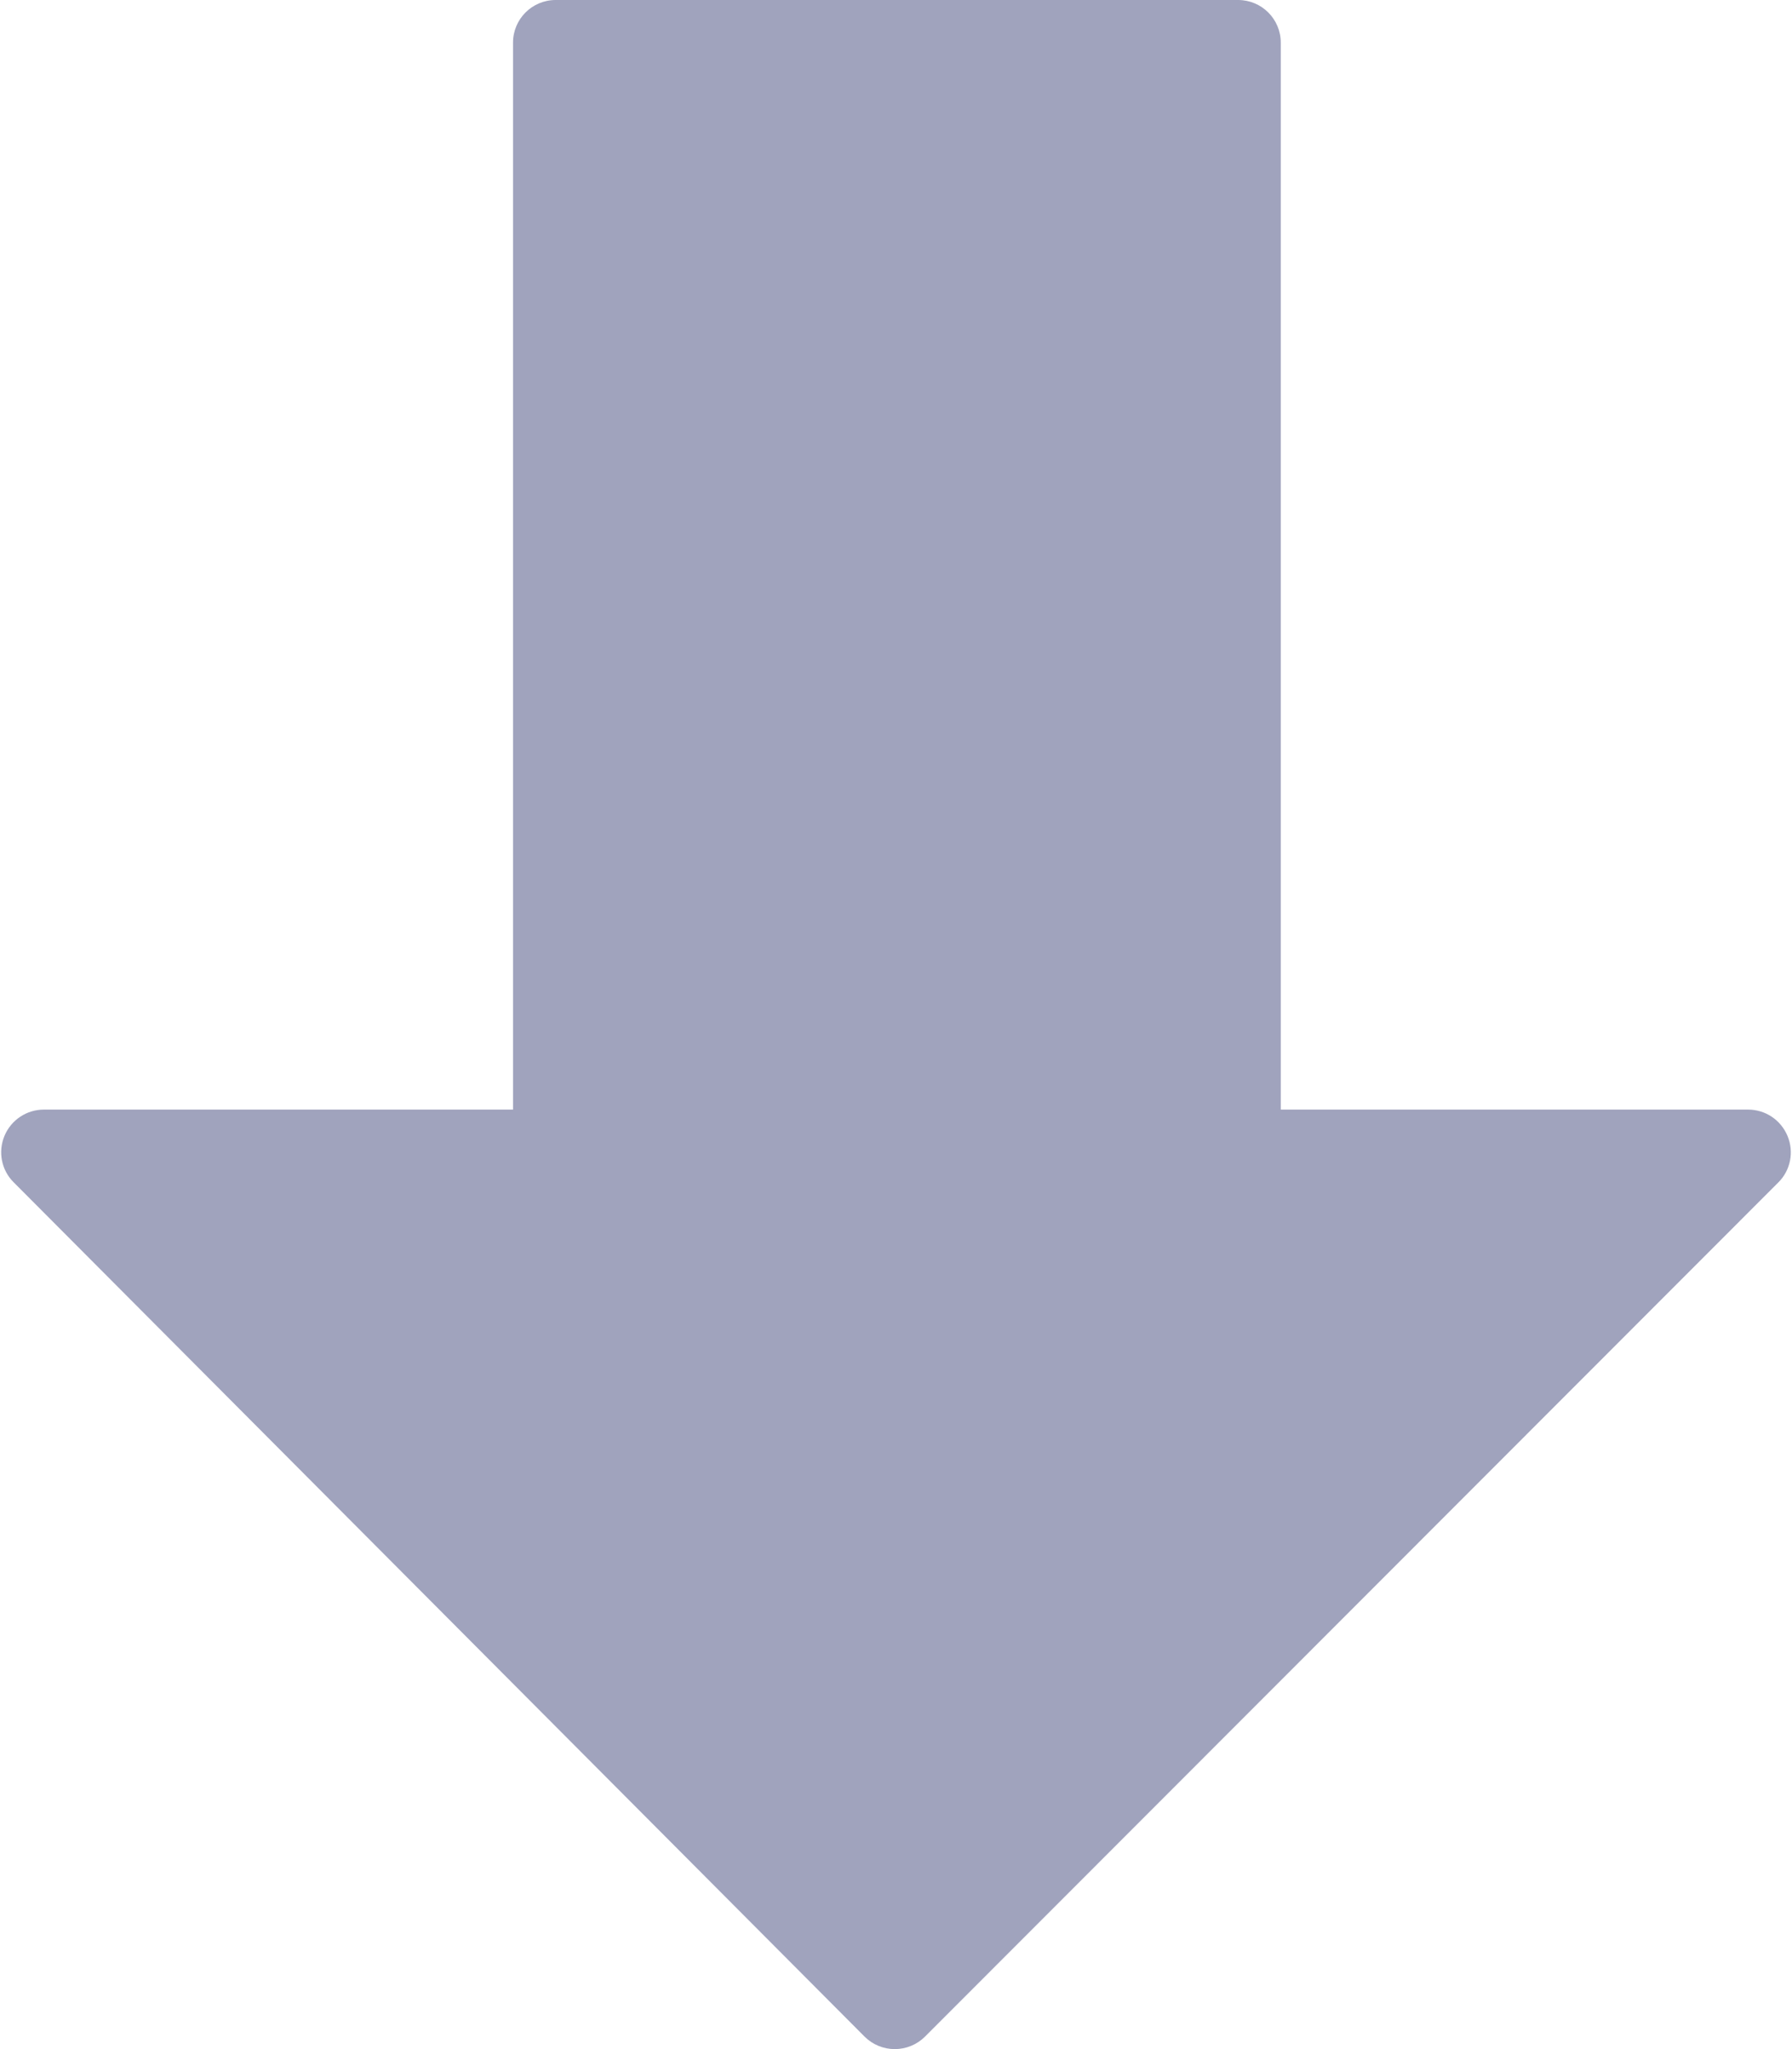 <svg width="14" height="16" viewBox="0 0 14 16" fill="none" xmlns="http://www.w3.org/2000/svg">
<path d="M13.965 8.87C13.913 8.745 13.792 8.664 13.657 8.664H10.006L10.006 0.333C10.006 0.149 9.857 0 9.673 0L4.341 0C4.157 0 4.008 0.149 4.008 0.333L4.008 8.664H0.343C0.208 8.664 0.087 8.745 0.035 8.869C-0.017 8.994 0.011 9.137 0.107 9.232L6.754 15.902C6.817 15.965 6.902 16 6.99 16C7.079 16 7.164 15.965 7.226 15.903L13.893 9.233C13.989 9.138 14.017 8.994 13.965 8.87Z" fill="#A0A3BD"/>
</svg>
